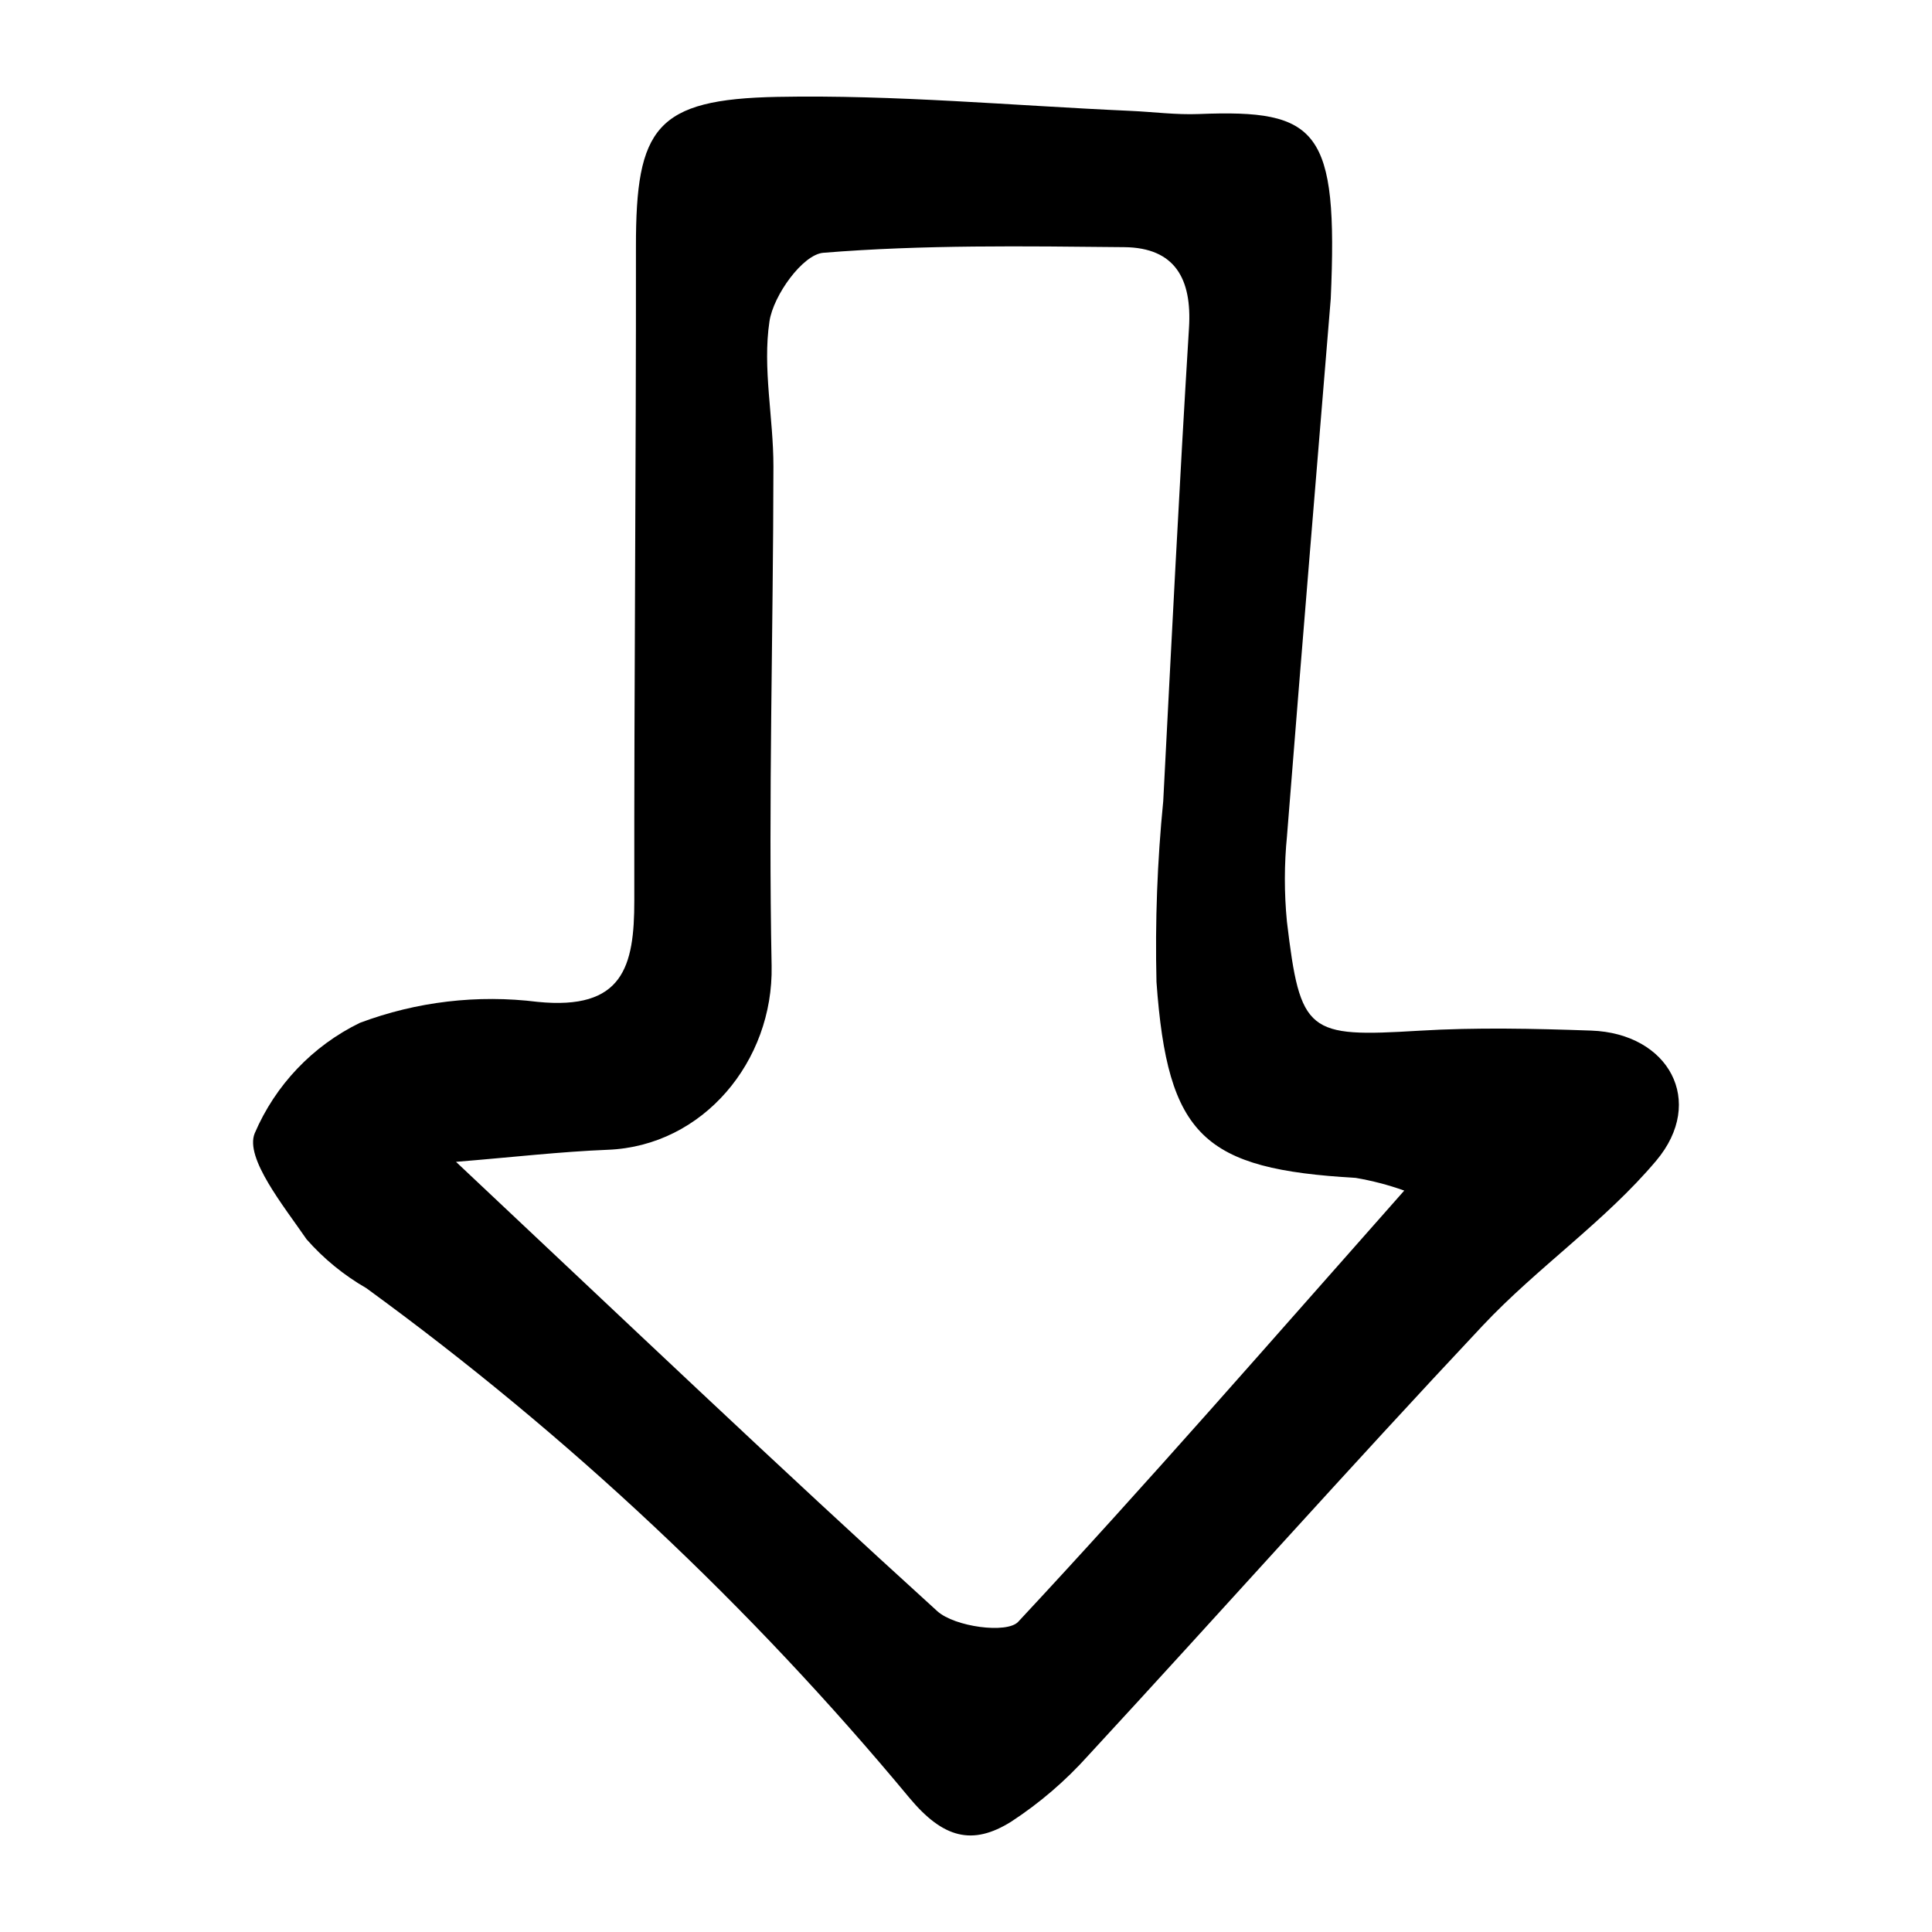 <?xml version="1.0" encoding="UTF-8"?>
<!-- Uploaded to: SVG Repo, www.svgrepo.com, Generator: SVG Repo Mixer Tools -->
<svg fill="#000000" width="800px" height="800px" version="1.1" viewBox="144 144 512 512" xmlns="http://www.w3.org/2000/svg">
 <path d="m496.66 223.19c-3.207 39.133-7.508 90.684-11.586 142.25h0.004c-0.758 7.578-0.766 15.215-0.031 22.793 3.543 29.684 5.469 30.703 35.02 28.918 15.148-0.914 30.414-0.566 45.602-0.035 20.59 0.723 30.469 18.766 17.25 34.473-13.531 16.074-31.516 28.312-45.98 43.703-35.293 37.555-69.57 76.062-104.54 113.93-6.012 6.711-12.875 12.605-20.414 17.531-10.312 6.469-18.066 4.363-26.93-6.242-42.199-50.848-90.566-96.242-143.98-135.14-5.945-3.422-11.293-7.789-15.824-12.938-6.07-8.836-16.406-21.539-13.758-28.078 5.465-12.797 15.363-23.195 27.871-29.289 15.02-5.637 31.18-7.543 47.098-5.562 22.633 2.258 25.66-9.254 25.637-26.914-0.074-57.734 0.488-115.47 0.434-173.2-0.031-31.559 5.242-39.102 37.5-39.719 31.109-0.598 62.289 2.316 93.438 3.703 6.082 0.27 12.18 1.086 18.234 0.844 31.656-1.273 36.941 4.062 34.957 48.977zm19.492 236.33c-4.191-1.496-8.504-2.621-12.891-3.371-40.289-2.32-49.84-10.957-52.781-51.918-0.387-15.992 0.211-31.992 1.789-47.914 2.172-41.82 4.25-83.648 6.828-125.45 0.801-12.984-3.711-21.234-17.156-21.367-26.605-0.266-53.305-0.656-79.762 1.492-5.441 0.441-13.227 11.27-14.262 18.164-1.871 12.48 1.062 25.598 1.047 38.449-0.047 44.117-1.348 88.254-0.477 132.35 0.5 25.273-18.137 47.738-43.371 48.746-12.621 0.504-25.203 1.969-40.27 3.199 44.172 41.508 85.391 80.801 127.54 119.07 4.59 4.164 18.453 6.031 21.438 2.832 34.176-36.652 67.074-74.492 102.32-114.29z"/>
</svg>